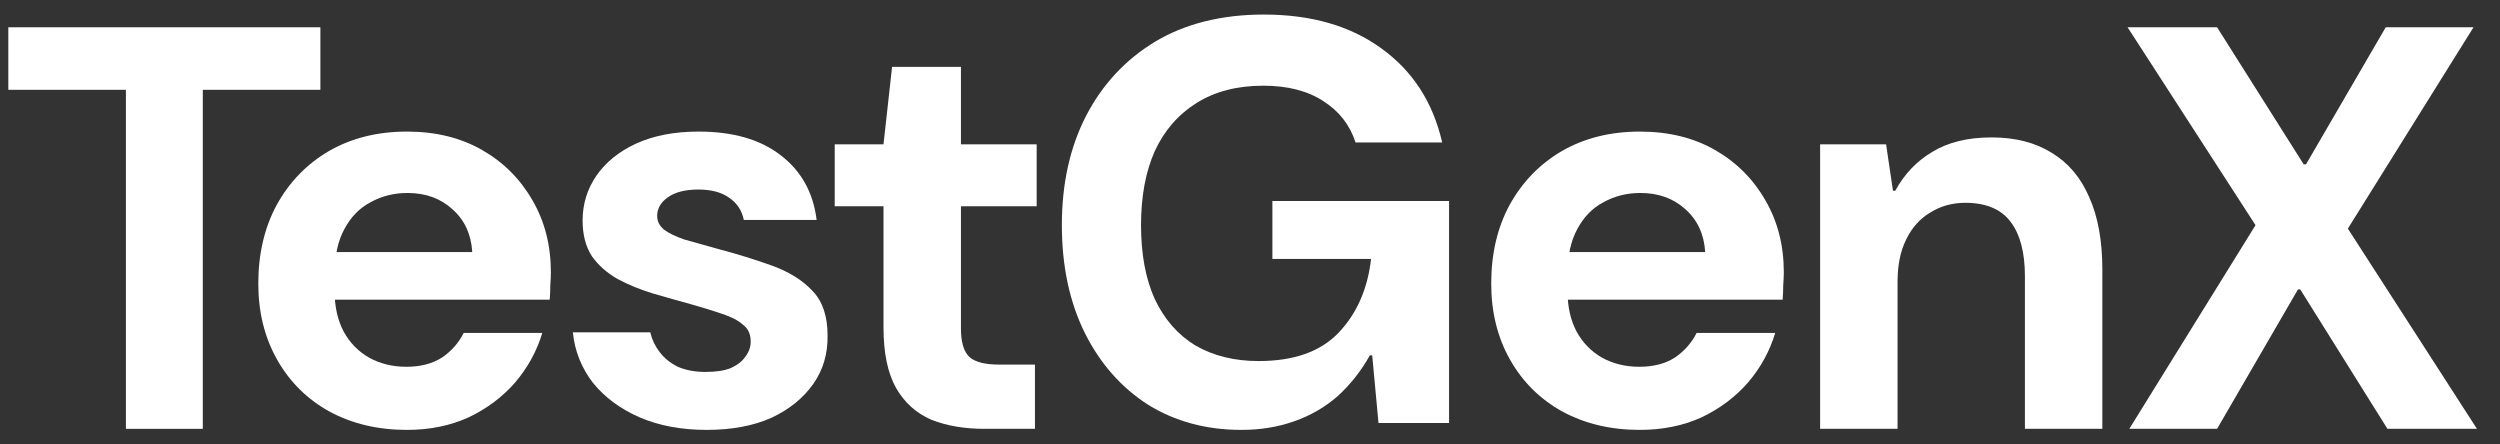 <svg width="90" height="16" viewBox="0 0 90 16" fill="none" xmlns="http://www.w3.org/2000/svg">
<rect x="0" y="0" width="90" height="16" fill="#333333" stroke="none"/>
<path d="M4.533 15.438V3.233H0.3V0.982H11.534V3.233H7.301V15.438H4.533Z" fill="white"/>
<path d="M14.648 15.476C13.602 15.476 12.672 15.255 11.86 14.815C11.062 14.374 10.435 13.755 9.981 12.956C9.527 12.158 9.299 11.242 9.299 10.21C9.299 9.136 9.52 8.193 9.96 7.38C10.415 6.554 11.041 5.907 11.839 5.439C12.652 4.971 13.588 4.737 14.648 4.737C15.681 4.737 16.582 4.957 17.353 5.398C18.124 5.839 18.73 6.444 19.171 7.215C19.611 7.972 19.831 8.833 19.831 9.797C19.831 9.934 19.825 10.093 19.811 10.272C19.811 10.437 19.804 10.609 19.79 10.788H11.282V9.074H17.002C16.961 8.427 16.72 7.911 16.279 7.525C15.853 7.14 15.316 6.947 14.669 6.947C14.187 6.947 13.746 7.057 13.347 7.277C12.948 7.484 12.631 7.807 12.397 8.248C12.163 8.675 12.046 9.218 12.046 9.879V10.478C12.046 11.043 12.156 11.531 12.376 11.944C12.597 12.344 12.899 12.653 13.285 12.874C13.684 13.094 14.132 13.204 14.627 13.204C15.137 13.204 15.563 13.094 15.908 12.874C16.252 12.64 16.514 12.344 16.692 11.986H19.522C19.329 12.633 19.005 13.225 18.551 13.762C18.097 14.285 17.539 14.705 16.878 15.021C16.218 15.324 15.474 15.476 14.648 15.476Z" fill="white"/>
<path d="M25.434 15.476C24.526 15.476 23.72 15.324 23.018 15.021C22.33 14.719 21.772 14.306 21.346 13.782C20.933 13.245 20.692 12.64 20.623 11.965H23.411C23.466 12.213 23.576 12.447 23.741 12.667C23.906 12.887 24.127 13.066 24.402 13.204C24.691 13.328 25.021 13.39 25.393 13.39C25.779 13.39 26.088 13.342 26.322 13.245C26.556 13.135 26.729 12.998 26.839 12.832C26.963 12.667 27.025 12.488 27.025 12.295C27.025 12.034 26.935 11.834 26.756 11.697C26.591 11.545 26.343 11.414 26.013 11.304C25.696 11.194 25.317 11.077 24.877 10.953C24.422 10.829 23.961 10.698 23.493 10.561C23.039 10.423 22.619 10.251 22.233 10.044C21.848 9.824 21.538 9.549 21.304 9.218C21.084 8.874 20.974 8.447 20.974 7.938C20.974 7.346 21.139 6.809 21.469 6.327C21.8 5.845 22.275 5.46 22.894 5.171C23.528 4.882 24.278 4.737 25.145 4.737C26.384 4.737 27.369 5.019 28.098 5.584C28.842 6.148 29.276 6.926 29.399 7.917H26.777C26.708 7.573 26.529 7.305 26.24 7.112C25.965 6.919 25.6 6.823 25.145 6.823C24.663 6.823 24.292 6.919 24.03 7.112C23.782 7.291 23.658 7.511 23.658 7.773C23.658 7.966 23.741 8.131 23.906 8.268C24.072 8.392 24.312 8.509 24.629 8.62C24.959 8.716 25.352 8.826 25.806 8.95C26.536 9.143 27.203 9.349 27.809 9.569C28.415 9.79 28.897 10.093 29.255 10.478C29.613 10.85 29.792 11.38 29.792 12.068C29.806 12.729 29.634 13.314 29.276 13.824C28.918 14.333 28.415 14.739 27.768 15.042C27.121 15.331 26.343 15.476 25.434 15.476Z" fill="white"/>
<path d="M35.44 15.438C34.711 15.438 34.071 15.327 33.52 15.107C32.983 14.873 32.563 14.494 32.26 13.971C31.957 13.434 31.806 12.705 31.806 11.782V7.425H30.05V5.195H31.806L32.115 2.407H34.594V5.195H37.32V7.425H34.594V11.823C34.594 12.319 34.697 12.663 34.903 12.856C35.11 13.035 35.461 13.125 35.957 13.125H37.258V15.438H35.44Z" fill="white"/>
<path d="M44.691 15.476C43.424 15.476 42.302 15.173 41.325 14.567C40.361 13.947 39.604 13.087 39.053 11.986C38.502 10.87 38.227 9.576 38.227 8.103C38.227 6.616 38.516 5.308 39.094 4.18C39.686 3.037 40.519 2.142 41.593 1.495C42.681 0.848 43.982 0.524 45.496 0.524C47.203 0.524 48.614 0.93 49.73 1.743C50.858 2.555 51.588 3.684 51.919 5.129H48.8C48.594 4.496 48.208 4.001 47.644 3.643C47.079 3.271 46.356 3.085 45.475 3.085C44.539 3.085 43.741 3.292 43.08 3.705C42.419 4.118 41.916 4.696 41.572 5.439C41.242 6.183 41.077 7.071 41.077 8.103C41.077 9.15 41.242 10.038 41.572 10.767C41.916 11.497 42.405 12.055 43.039 12.44C43.686 12.812 44.443 12.998 45.31 12.998C46.577 12.998 47.534 12.66 48.181 11.986C48.842 11.297 49.234 10.409 49.358 9.322H45.806V7.236H52.166V15.228H49.626L49.399 12.791H49.316C49 13.355 48.614 13.844 48.16 14.257C47.706 14.656 47.183 14.959 46.591 15.166C46.012 15.372 45.379 15.476 44.691 15.476Z" fill="white"/>
<path d="M59.033 15.476C57.987 15.476 57.057 15.255 56.245 14.815C55.447 14.374 54.82 13.755 54.366 12.956C53.912 12.158 53.684 11.242 53.684 10.21C53.684 9.136 53.905 8.193 54.345 7.38C54.8 6.554 55.426 5.907 56.225 5.439C57.037 4.971 57.973 4.737 59.033 4.737C60.066 4.737 60.968 4.957 61.738 5.398C62.509 5.839 63.115 6.444 63.556 7.215C63.996 7.972 64.217 8.833 64.217 9.797C64.217 9.934 64.21 10.093 64.196 10.272C64.196 10.437 64.189 10.609 64.175 10.788H55.667V9.074H61.387C61.346 8.427 61.105 7.911 60.665 7.525C60.238 7.14 59.701 6.947 59.054 6.947C58.572 6.947 58.131 7.057 57.732 7.277C57.333 7.484 57.016 7.807 56.782 8.248C56.548 8.675 56.431 9.218 56.431 9.879V10.478C56.431 11.043 56.541 11.531 56.761 11.944C56.982 12.344 57.285 12.653 57.67 12.874C58.069 13.094 58.517 13.204 59.013 13.204C59.522 13.204 59.949 13.094 60.293 12.874C60.637 12.64 60.899 12.344 61.078 11.986H63.907C63.714 12.633 63.391 13.225 62.936 13.762C62.482 14.285 61.924 14.705 61.264 15.021C60.603 15.324 59.859 15.476 59.033 15.476Z" fill="white"/>
<path d="M65.524 15.438V5.195H67.899L68.147 6.867H68.229C68.56 6.261 69.007 5.793 69.572 5.463C70.136 5.119 70.845 4.947 71.699 4.947C72.552 4.947 73.275 5.133 73.867 5.504C74.459 5.862 74.907 6.392 75.21 7.094C75.526 7.797 75.684 8.664 75.684 9.696V15.438H72.897V9.944C72.897 9.091 72.725 8.437 72.38 7.982C72.036 7.528 71.492 7.301 70.749 7.301C70.281 7.301 69.861 7.418 69.489 7.652C69.117 7.872 68.828 8.196 68.622 8.623C68.415 9.036 68.312 9.545 68.312 10.151V15.438H65.524Z" fill="white"/>
<path d="M76.655 15.438L81.199 8.106L76.593 0.982H79.815L82.933 5.917H83.016L85.886 0.982H89.046L84.523 8.23L89.17 15.438H85.948L82.809 10.419H82.727L79.815 15.438H76.655Z" fill="white"/>
</svg>
